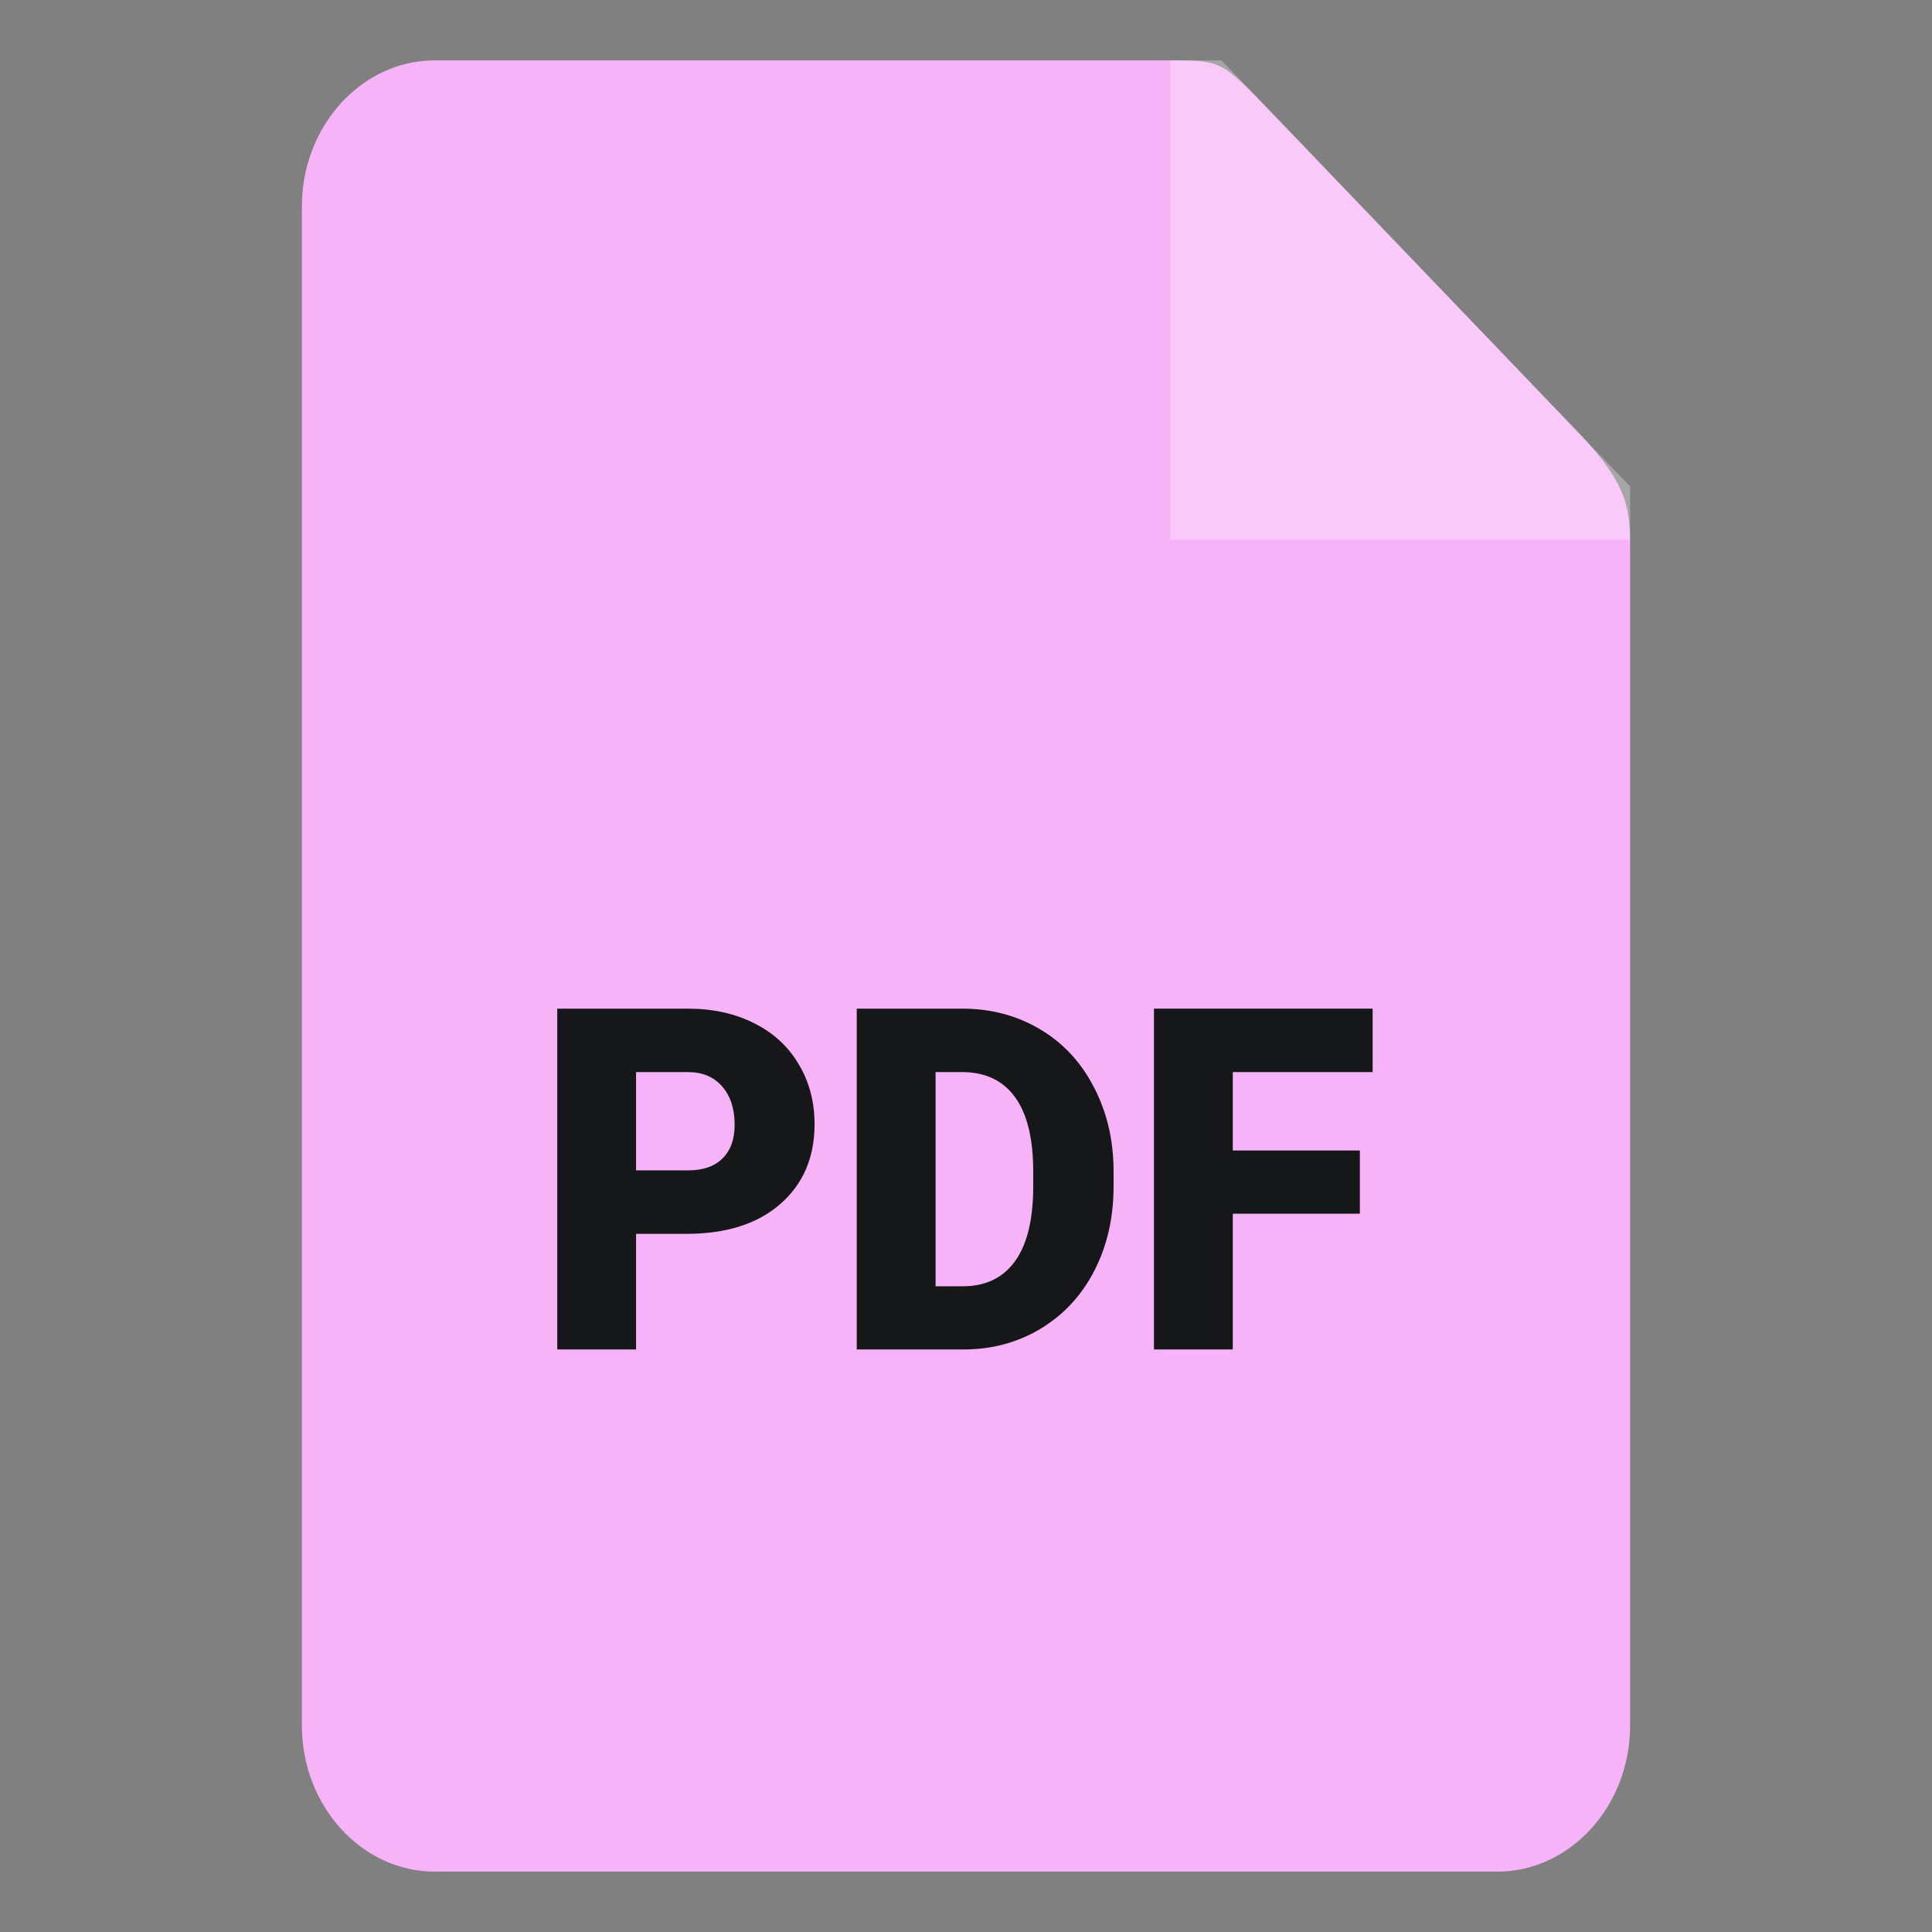 <svg width="44" height="44" viewBox="0 0 44 44" fill="none" xmlns="http://www.w3.org/2000/svg">
<rect x="0" y="0" width="44" height="44" fill="#808080" stroke="none"/>
<path fill-rule="evenodd" clip-rule="evenodd" d="M9.9 42.625C8.236 42.625 6.875 41.128 6.875 39.298V4.702C6.875 2.872 8.236 1.375 9.9 1.375H26.654C27.817 1.375 27.817 1.375 28.981 2.588L35.962 9.868C37.125 11.081 37.125 11.645 37.125 12.543V39.298C37.125 41.128 35.764 42.625 34.1 42.625H9.9Z" fill="#F6B3F7"/>
<path d="M14.486 28.1V30.733H12.691V22.971H15.662C16.231 22.971 16.734 23.081 17.17 23.301C17.61 23.518 17.949 23.829 18.188 24.234C18.43 24.636 18.551 25.093 18.551 25.605C18.551 26.362 18.29 26.968 17.768 27.423C17.25 27.874 16.538 28.1 15.631 28.1H14.486ZM14.486 26.655H15.662C16.01 26.655 16.274 26.564 16.454 26.383C16.639 26.202 16.731 25.946 16.731 25.615C16.731 25.253 16.637 24.963 16.449 24.746C16.262 24.529 16.006 24.419 15.682 24.416H14.486V26.655Z" fill="#161719"/>
<path d="M19.512 30.733V22.971H21.91C22.568 22.971 23.159 23.127 23.684 23.44C24.209 23.749 24.618 24.188 24.911 24.757C25.208 25.322 25.358 25.956 25.361 26.66V27.017C25.361 27.728 25.216 28.366 24.927 28.931C24.64 29.493 24.235 29.934 23.71 30.254C23.188 30.57 22.605 30.73 21.961 30.733H19.512ZM21.307 24.416V29.294H21.93C22.445 29.294 22.84 29.104 23.116 28.724C23.393 28.34 23.531 27.771 23.531 27.017V26.681C23.531 25.931 23.393 25.366 23.116 24.986C22.84 24.606 22.438 24.416 21.91 24.416H21.307Z" fill="#161719"/>
<path d="M30.97 27.641H28.076V30.733H26.281V22.971H31.261V24.416H28.076V26.202H30.97V27.641Z" fill="#161719"/>
<path opacity="0.3" fill-rule="evenodd" clip-rule="evenodd" d="M26.654 1.375H27.818L37.126 11.081V12.294H26.654V1.375Z" fill="white"/>
</svg>
